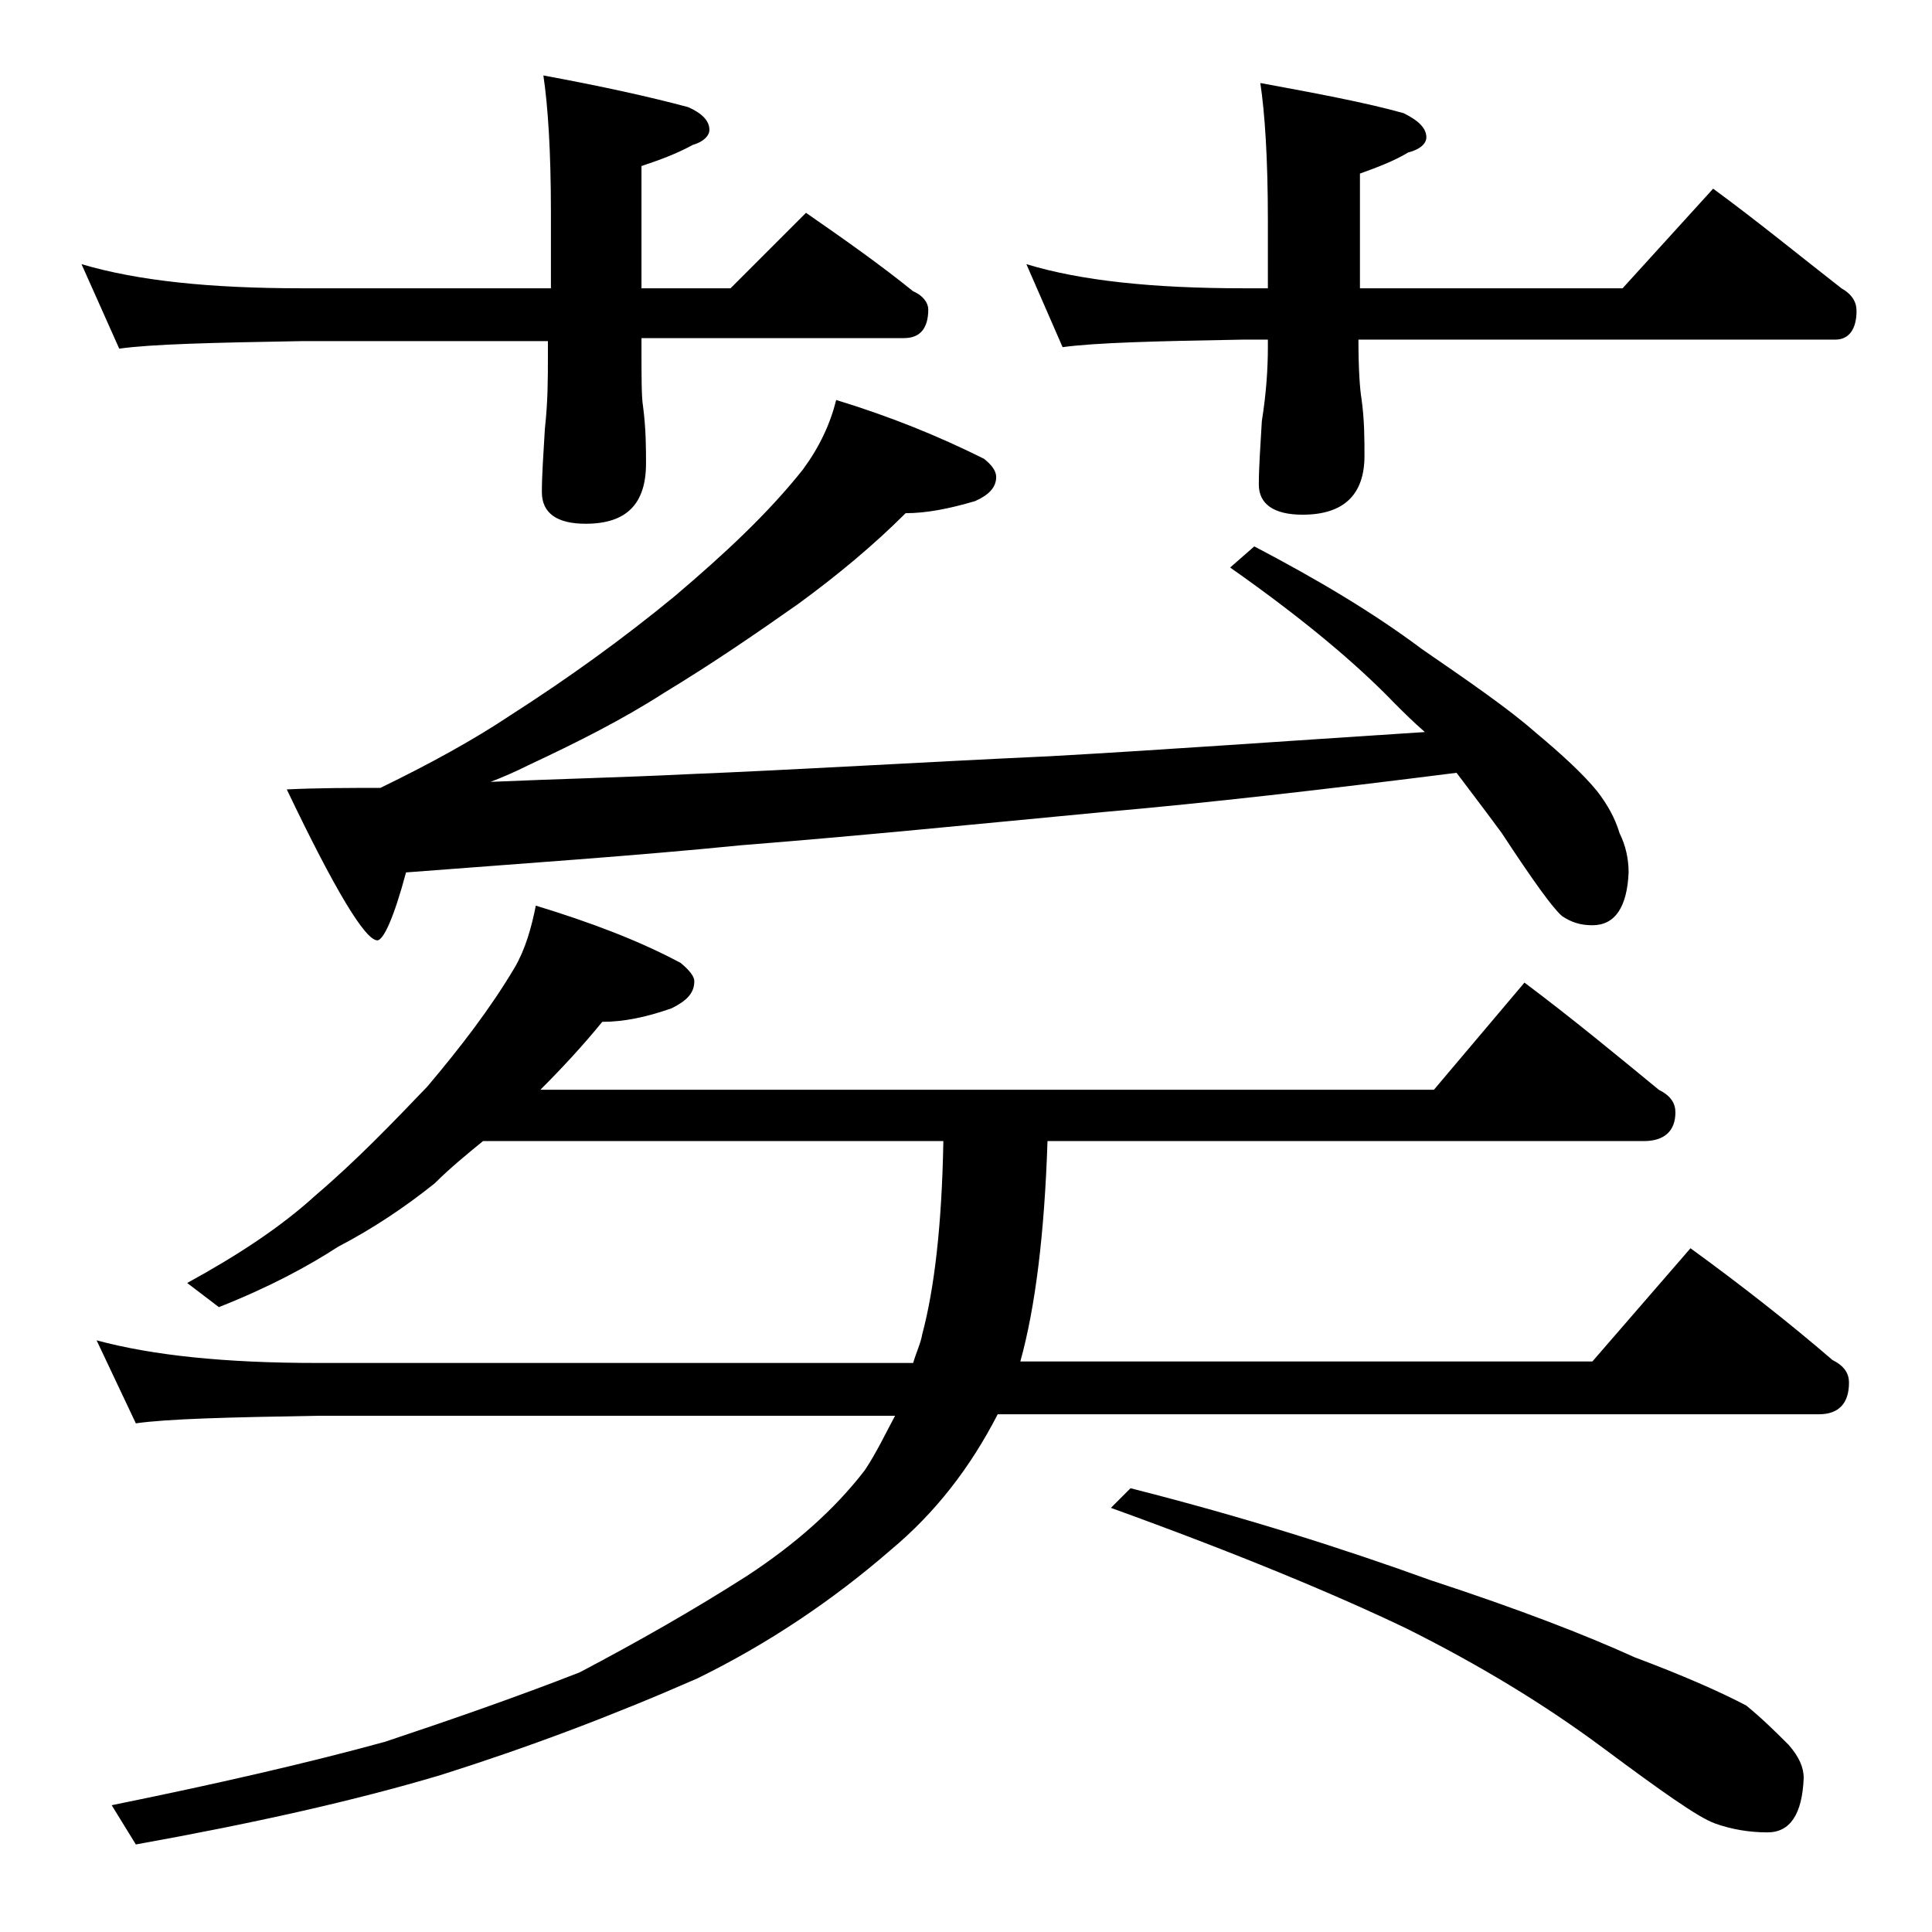 <?xml version="1.0" encoding="utf-8"?>
<!-- Generator: Adobe Illustrator 18.0.0, SVG Export Plug-In . SVG Version: 6.00 Build 0)  -->
<!DOCTYPE svg PUBLIC "-//W3C//DTD SVG 1.1//EN" "http://www.w3.org/Graphics/SVG/1.1/DTD/svg11.dtd">
<svg version="1.1" id="Layer_1" xmlns="http://www.w3.org/2000/svg" xmlns:xlink="http://www.w3.org/1999/xlink" x="0px" y="0px"
	 viewBox="0 0 128 128" enable-background="new 0 0 128 128" xml:space="preserve">
<path d="M5.4,17.5c3.7,1.1,8.5,1.6,14.6,1.6h16.5v-5C36.5,10,36.3,7,36,5c3.8,0.7,7,1.4,9.6,2.1C46.5,7.5,47,8,47,8.6
	c0,0.4-0.4,0.8-1.1,1c-1.1,0.6-2.2,1-3.4,1.4v8.1h5.9l5-5c2.6,1.8,5,3.5,7.1,5.2c0.7,0.3,1,0.8,1,1.2c0,1.2-0.5,1.9-1.6,1.9H42.5V23
	c0,2,0,3.3,0.1,3.9c0.2,1.5,0.2,2.8,0.2,3.8c0,2.7-1.3,4-4,4c-1.9,0-2.9-0.7-2.9-2.1c0-1.1,0.1-2.5,0.2-4.2c0.2-1.8,0.2-3.3,0.2-4.8
	v-1H20c-5.9,0.1-10,0.2-12.1,0.5L5.4,17.5z M35.5,60c3.6,1.1,6.8,2.3,9.6,3.8c0.6,0.5,0.9,0.9,0.9,1.2c0,0.8-0.5,1.3-1.5,1.8
	c-1.7,0.6-3.2,0.9-4.6,0.9c-1.3,1.6-2.7,3.1-4.1,4.5H95l6-7.1c3.2,2.4,6.1,4.8,8.9,7.1c0.8,0.4,1.1,0.9,1.1,1.5
	c0,1.2-0.7,1.9-2.1,1.9H69.4c-0.2,6.1-0.8,11-1.8,14.6h37.9l6.5-7.5c3.3,2.4,6.5,4.9,9.4,7.4c0.8,0.4,1.1,0.9,1.1,1.5
	c0,1.4-0.7,2.1-2,2.1H66.1c-1.8,3.5-4.1,6.5-7.1,9c-3.8,3.3-8.1,6.2-12.8,8.5c-5.7,2.5-11.3,4.6-17,6.4c-5.7,1.7-12.4,3.2-20.2,4.6
	l-1.6-2.6c6.9-1.4,13-2.8,18.1-4.2c4.5-1.5,8.8-3,12.9-4.6c3.8-2,7.5-4.1,11.1-6.4c3.2-2.1,5.8-4.4,7.8-7c0.8-1.2,1.4-2.5,2-3.6H21
	c-5.9,0.1-9.9,0.2-12,0.5l-2.6-5.5c3.7,1,8.5,1.5,14.6,1.5h39.5c0.2-0.7,0.5-1.3,0.6-1.9c0.8-3,1.3-7.2,1.4-12.8H32
	c-1.1,0.9-2.2,1.8-3.2,2.8c-2,1.6-4.1,3-6.4,4.2c-2,1.3-4.6,2.7-7.9,4L12.4,85c3.3-1.8,6.2-3.7,8.5-5.8c2.7-2.3,5.1-4.8,7.4-7.2
	c2.2-2.6,4.2-5.2,5.8-7.9C34.8,62.9,35.2,61.5,35.5,60z M55.4,26.5c3.6,1.1,6.8,2.4,9.8,3.9c0.5,0.4,0.8,0.8,0.8,1.2
	c0,0.7-0.5,1.2-1.4,1.6c-1.7,0.5-3.2,0.8-4.6,0.8c-2.1,2.1-4.5,4.1-7.1,6c-2.7,1.9-5.6,3.9-8.9,5.9c-2.8,1.8-5.8,3.3-9,4.8
	c-0.8,0.4-1.7,0.8-2.5,1.1c4.6-0.2,8.9-0.3,12.9-0.5c7.4-0.3,15.5-0.8,24.2-1.2c7.2-0.4,15.5-1,24.8-1.6c-0.8-0.7-1.4-1.3-2-1.9
	c-2.6-2.7-6.2-5.7-10.9-9l1.6-1.4c4.2,2.2,7.9,4.4,11.1,6.8c3.2,2.2,5.8,4,7.5,5.5c1.8,1.5,3.2,2.8,4.1,3.9c0.7,0.9,1.2,1.8,1.5,2.8
	c0.4,0.8,0.6,1.7,0.6,2.6c-0.1,2.3-0.9,3.5-2.4,3.5c-0.8,0-1.4-0.2-2-0.6c-0.6-0.5-1.9-2.3-4-5.5c-1.1-1.5-2.1-2.8-3-4
	c-8.7,1.1-16.5,2-23.4,2.6c-8.4,0.8-16.4,1.6-24,2.2c-7,0.7-14.4,1.2-22.2,1.8c-0.8,3-1.5,4.5-1.9,4.5c-0.8,0-2.8-3.3-6-10
	c2.1-0.1,4.2-0.1,6.2-0.1c3.3-1.6,6.2-3.2,8.6-4.8c3.9-2.5,7.5-5.1,10.9-7.9c3.3-2.8,6.2-5.5,8.5-8.4C54.3,29.6,55,28.1,55.4,26.5z
	 M68,17.5c3.6,1.1,8.4,1.6,14.4,1.6H84v-4.5c0-4.1-0.2-7.1-0.5-9.1c3.8,0.7,7,1.3,9.5,2c1,0.5,1.5,1,1.5,1.6c0,0.4-0.4,0.8-1.2,1
	c-1,0.6-2.1,1-3.2,1.4v7.6h17.4l6-6.6c3,2.2,5.8,4.5,8.5,6.6c0.7,0.4,1,0.9,1,1.5c0,1.2-0.5,1.9-1.4,1.9H90c0,2,0.1,3.3,0.2,3.9
	c0.2,1.4,0.2,2.7,0.2,3.8c0,2.6-1.4,3.9-4.1,3.9c-1.9,0-2.9-0.7-2.9-2c0-1.1,0.1-2.5,0.2-4.2C83.9,26,84,24.4,84,23v-0.5h-1.6
	c-5.8,0.1-9.8,0.2-12,0.5L68,17.5z M74.9,98.6c7.5,1.9,14.1,4,19.9,6.1c5.8,1.9,10.2,3.6,13.5,5.1c3.2,1.2,5.7,2.3,7.4,3.2
	c1.1,0.9,2,1.8,2.8,2.6c0.7,0.8,1,1.5,1,2.2c-0.1,2.4-0.9,3.6-2.4,3.6c-1.2,0-2.4-0.2-3.5-0.6c-1.1-0.4-3.5-2.1-7.4-5
	c-3.9-2.9-8.2-5.5-13-7.9c-4.8-2.3-11.3-5-19.6-8L74.9,98.6z"/>
</svg>

